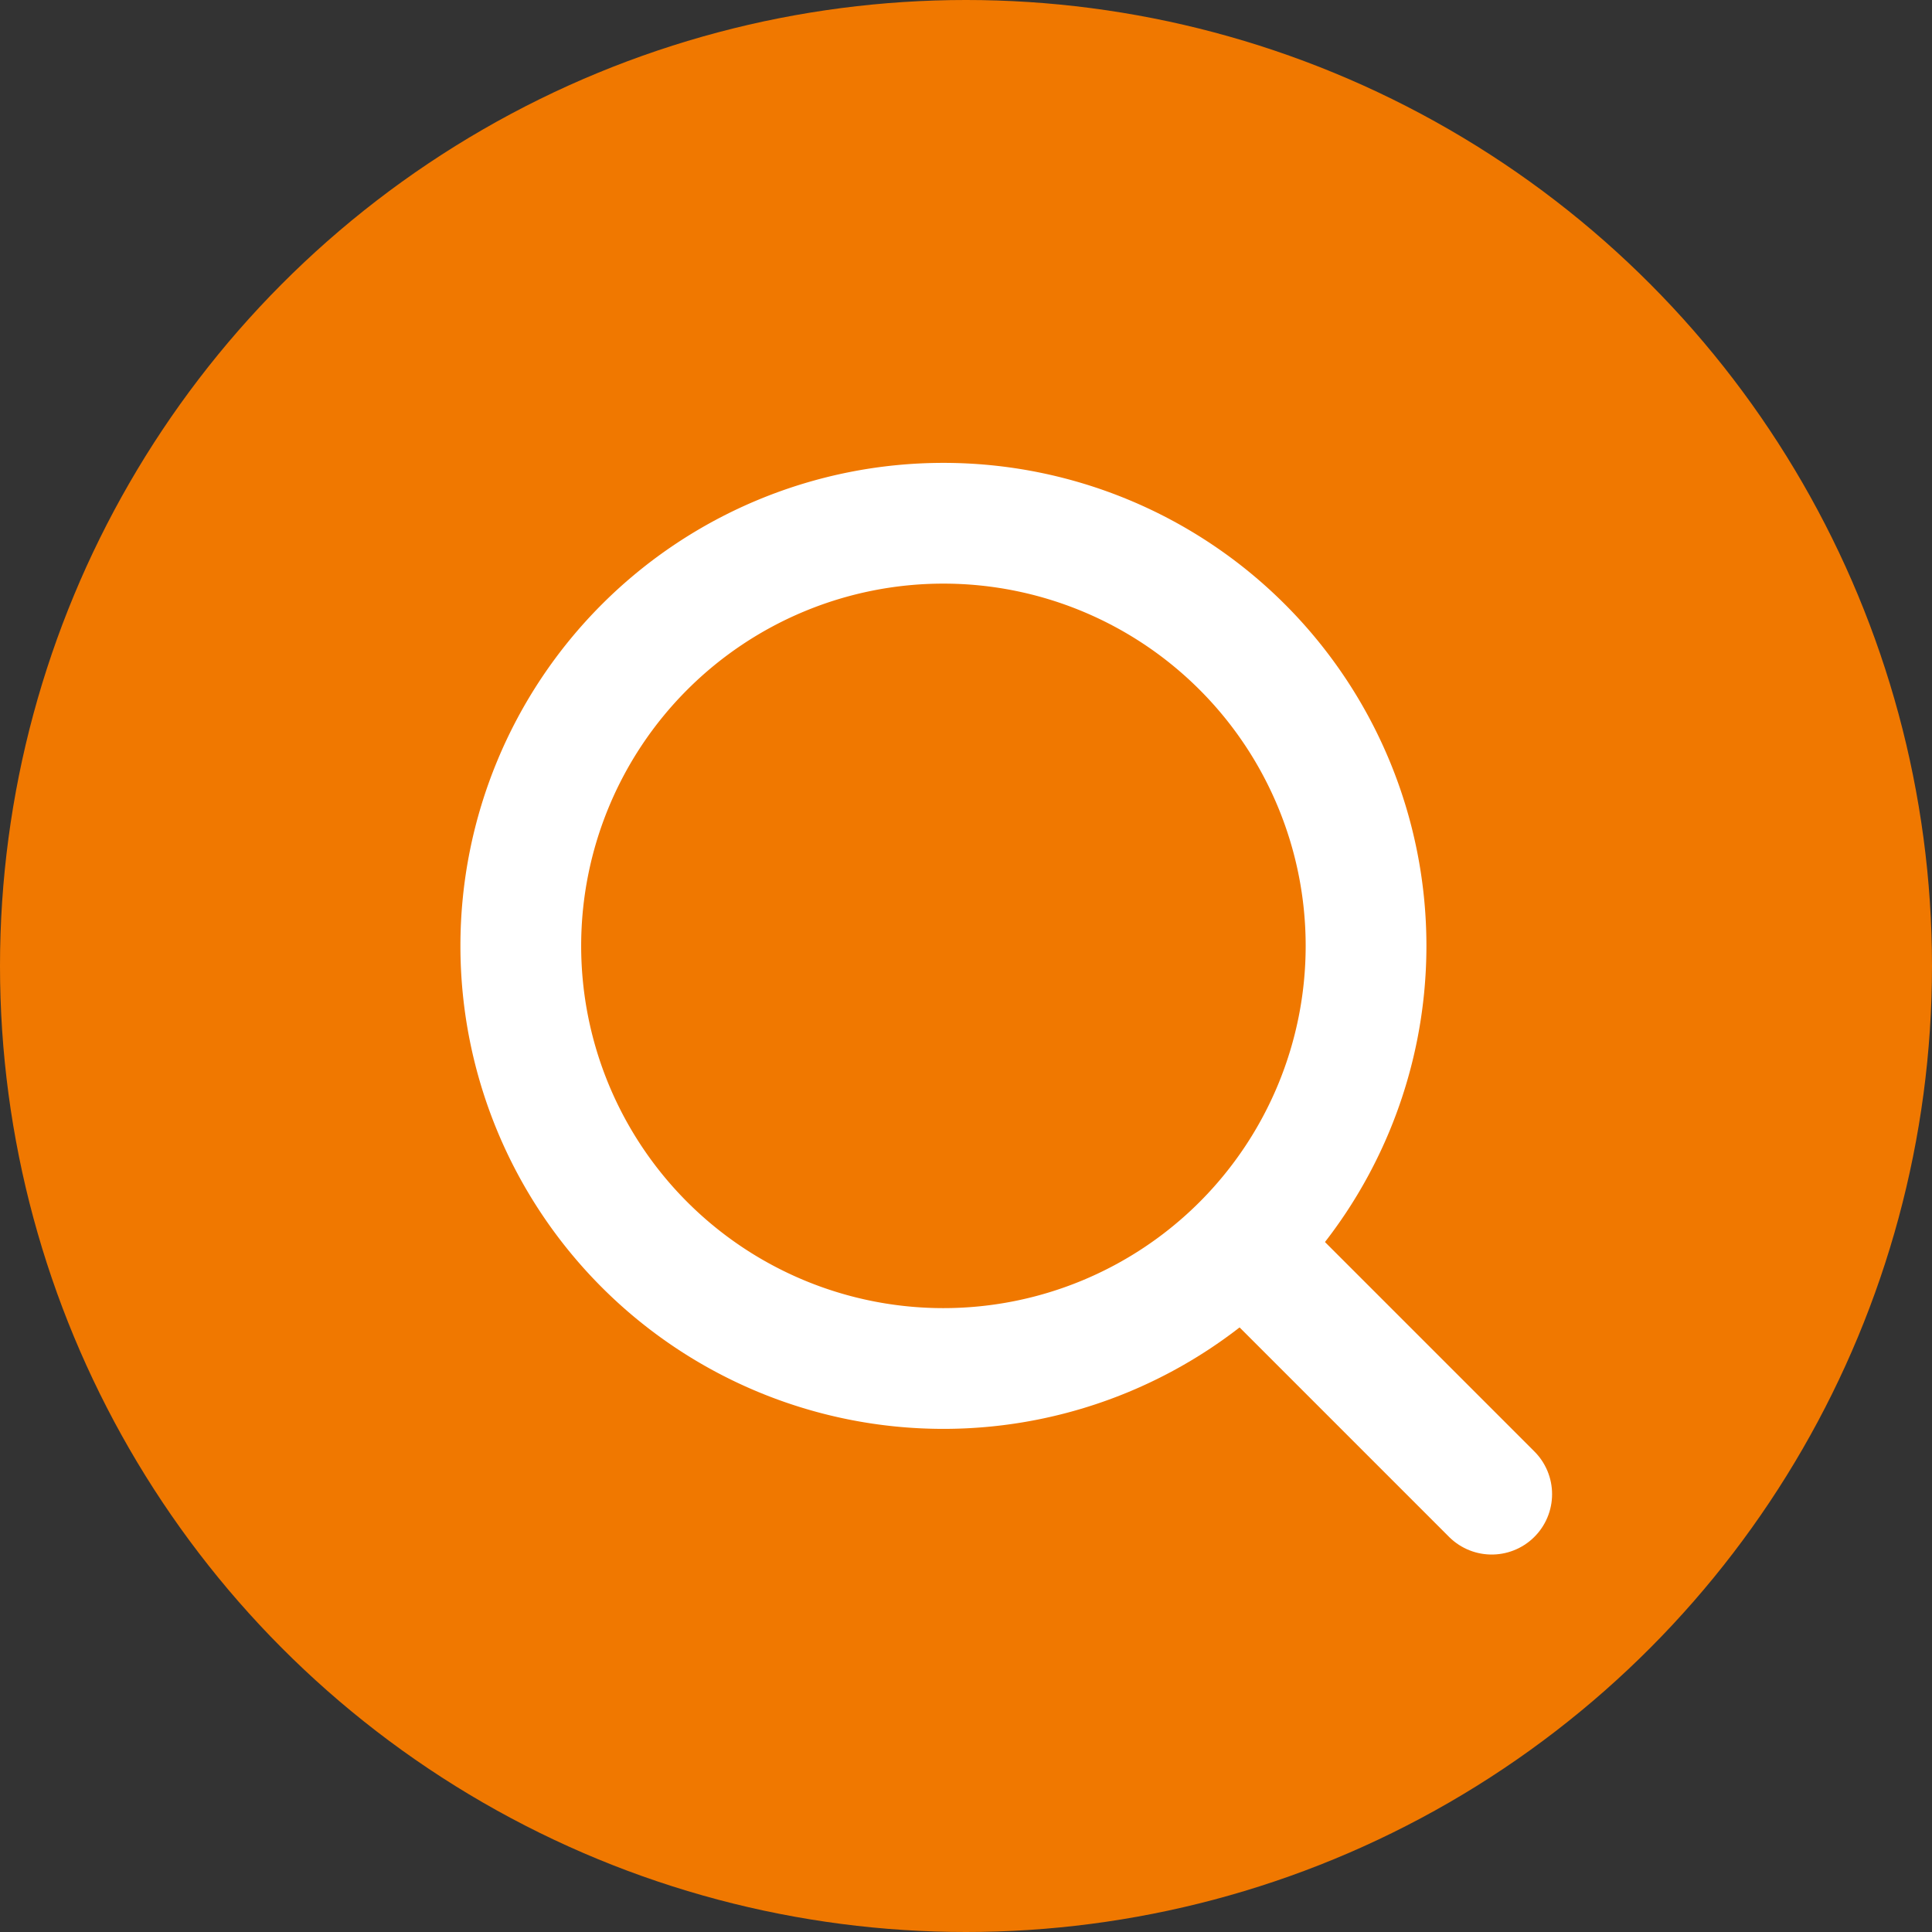 <svg xmlns="http://www.w3.org/2000/svg" width="48" height="48" viewBox="0 0 48 48">
  <rect x="0" y="0" width="48" height="48" fill="#333333" stroke="none"/>
  <g id="グループ_534" data-name="グループ 534" transform="translate(-536 -701)">
    <circle id="楕円形_1" data-name="楕円形 1" cx="24" cy="24" r="24" transform="translate(536 701)" fill="#f07800"/>
    <g id="Icon_feather-search" data-name="Icon feather-search" transform="translate(544.439 709.5)">
      <path id="パス_1" data-name="パス 1" d="M25.5,15A10.5,10.5,0,1,1,15,4.5,10.5,10.5,0,0,1,25.5,15Z" fill="none" stroke="#fff" stroke-linecap="round" stroke-linejoin="round" stroke-width="3"/>
      <path id="パス_2" data-name="パス 2" d="M30.622,30.622l-5.647-5.647" transform="translate(-2 -2)" fill="none" stroke="#fff" stroke-linecap="round" stroke-linejoin="round" stroke-width="3"/>
    </g>
  </g>
</svg>
